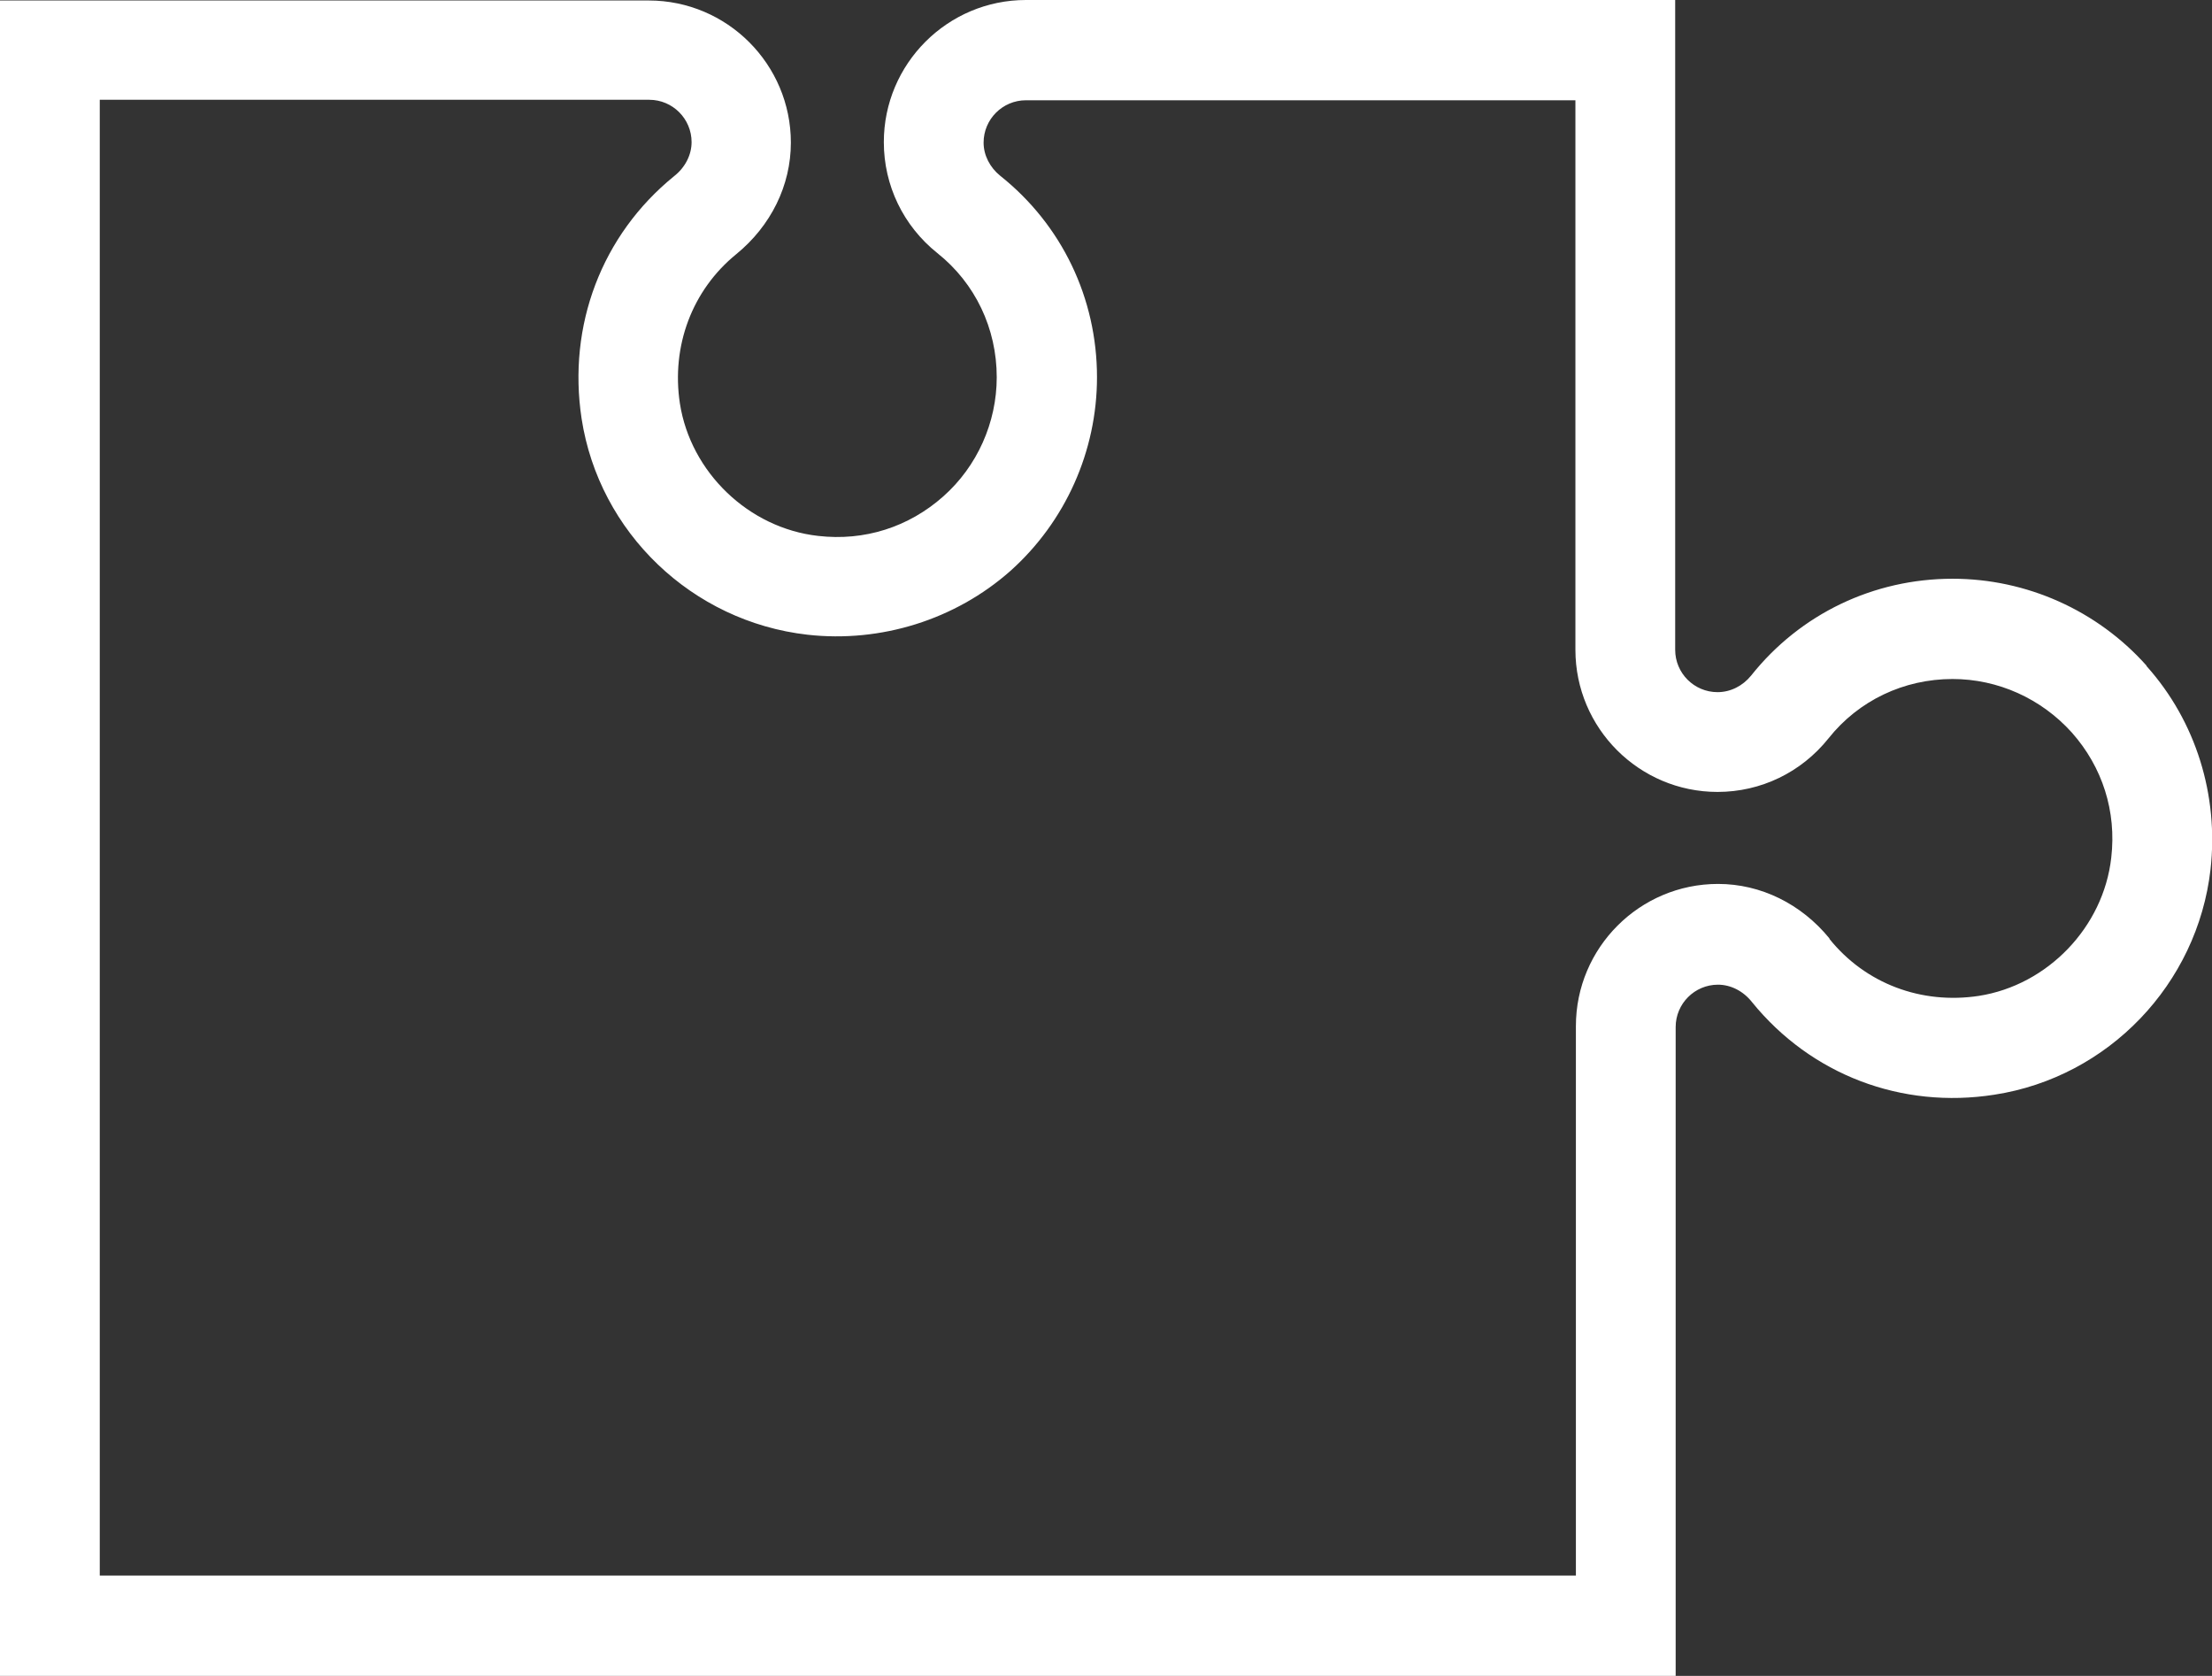 <?xml version="1.0" encoding="UTF-8"?>
<svg id="Layer_2" data-name="Layer 2" xmlns="http://www.w3.org/2000/svg" viewBox="0 0 45.45 34.43">
  <rect x="0" y="0" width="45.45" height="34.43" fill="#333333" stroke="none"/>
  <defs>
    <style>
      .cls-1 {
        fill: #fff;
      }
    </style>
  </defs>
  <g id="Art">
    <path class="cls-1" d="M44.1,13.67c-1.01-1.13-2.46-1.78-3.98-1.78-1.62,0-3.13.72-4.14,1.99-.17.21-.42.34-.69.34-.48,0-.87-.39-.87-.87V0h-13.34c-1.61,0-2.92,1.31-2.92,2.92,0,.89.4,1.72,1.1,2.28.78.62,1.22,1.55,1.22,2.55,0,.93-.4,1.83-1.1,2.45-.71.63-1.62.92-2.57.81-1.43-.16-2.62-1.31-2.84-2.72-.18-1.18.25-2.33,1.16-3.07.71-.58,1.12-1.41,1.12-2.29,0-1.61-1.31-2.92-2.92-2.92H0v34.43h34.43v-13.34c0-.48.39-.87.87-.87.26,0,.52.13.7.36,1.21,1.49,3.07,2.2,4.98,1.9,2.34-.36,4.17-2.27,4.44-4.63.17-1.52-.3-3.04-1.31-4.17ZM37.59,19.28c-.58-.71-1.41-1.12-2.29-1.12-1.61,0-2.92,1.31-2.92,2.92v11.29H2.05V2.05h11.29c.48,0,.87.39.87.87,0,.26-.13.52-.36.7-1.49,1.21-2.19,3.07-1.9,4.98.36,2.34,2.27,4.17,4.64,4.44,1.51.17,3.04-.31,4.17-1.31,1.13-1.01,1.78-2.46,1.78-3.98,0-1.62-.72-3.13-1.99-4.14-.21-.17-.34-.42-.34-.68,0-.48.39-.87.87-.87h11.29v11.29c0,1.61,1.31,2.92,2.92,2.92.89,0,1.72-.4,2.28-1.1.62-.78,1.55-1.22,2.55-1.22.93,0,1.82.4,2.45,1.1.63.71.92,1.62.81,2.57-.16,1.43-1.31,2.62-2.72,2.84-1.18.18-2.33-.25-3.07-1.17Z"/>
  </g>
</svg>